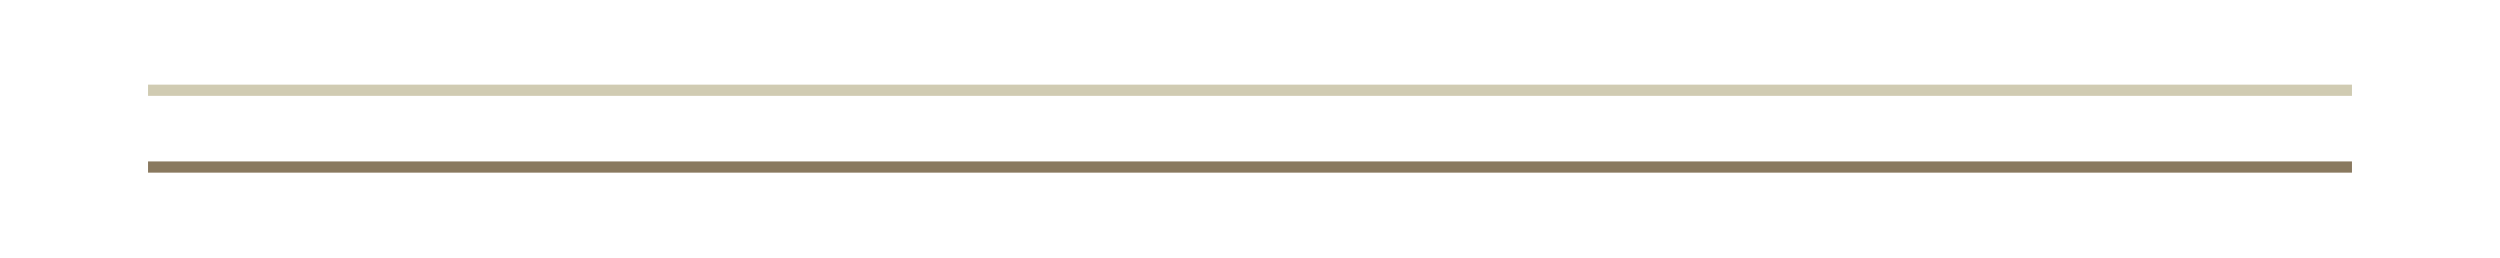 <?xml version="1.0" encoding="utf-8"?>
<!-- Generator: Adobe Illustrator 26.0.1, SVG Export Plug-In . SVG Version: 6.00 Build 0)  -->
<svg version="1.1" id="Livello_1" xmlns="http://www.w3.org/2000/svg" xmlns:xlink="http://www.w3.org/1999/xlink" x="0px" y="0px"
	 viewBox="0 0 315.8 32.6" style="enable-background:new 0 0 315.8 32.6;" xml:space="preserve">
<style type="text/css">
	.st0{fill:none;stroke:#89795F;stroke-width:1.417;stroke-miterlimit:10;}
	.st1{fill:none;stroke:#D0CBB2;stroke-width:1.417;stroke-miterlimit:10;}
</style>
<path class="st0" d="M237.4-28.9c0,0,5.3,5.8,19.9,5.8"/>
<path class="st0" d="M237.4-28.9c0,0-5.3-5.8-19.9-5.8"/>
<path class="st0" d="M157.9-28.9c0,0-5.3-5.8-19.9-5.8"/>
<path class="st0" d="M157.9-28.9c0,0,5.3,5.8,19.9,5.8"/>
<path class="st1" d="M118.1-28.9c0,0,5.3,5.8,19.9,5.8"/>
<path class="st1" d="M157.9-28.9c0,0-5.3,5.8-19.9,5.8"/>
<line class="st1" x1="18.7" y1="11.4" x2="297.1" y2="11.4"/>
<line class="st0" x1="18.7" y1="21.1" x2="297.1" y2="21.1"/>
<path class="st1" d="M38.6-28.9c0,0-5.3-5.8-19.9-5.8"/>
<path class="st1" d="M38.6-28.9c0,0,5.3,5.8,19.9,5.8"/>
<path class="st0" d="M78.4-28.9c0,0-5.3-5.8-19.9-5.8"/>
<path class="st0" d="M38.6-28.9c0,0,5.3-5.8,19.9-5.8"/>
<path class="st0" d="M38.6-28.9c0,0-5.3,5.8-19.9,5.8"/>
<path class="st1" d="M118.1-28.9c0,0-5.3-5.8-19.9-5.8"/>
<path class="st0" d="M78.4-28.9c0,0,5.3,5.8,19.9,5.8"/>
<path class="st0" d="M118.1-28.9c0,0-5.3,5.8-19.9,5.8"/>
<path class="st1" d="M78.4-28.9c0,0-5.3,5.8-19.9,5.8"/>
<path class="st0" d="M118.1-28.9c0,0,5.3-5.8,19.9-5.8"/>
<path class="st1" d="M78.4-28.9c0,0,5.3-5.8,19.9-5.8"/>
<path class="st1" d="M197.7-28.9c0,0,5.3,5.8,19.9,5.8"/>
<path class="st1" d="M237.4-28.9c0,0-5.3,5.8-19.9,5.8"/>
<path class="st1" d="M197.7-28.9c0,0-5.3-5.8-19.9-5.8"/>
<path class="st1" d="M157.9-28.9c0,0,5.3-5.8,19.9-5.8"/>
<path class="st0" d="M197.7-28.9c0,0,5.3-5.8,19.9-5.8"/>
<path class="st0" d="M197.7-28.9c0,0-5.3,5.8-19.9,5.8"/>
<path class="st1" d="M277.2-28.9c0,0,5.3,5.8,19.9,5.8"/>
<path class="st1" d="M277.2-28.9c0,0-5.3-5.8-19.9-5.8"/>
<path class="st1" d="M237.4-28.9c0,0,5.3-5.8,19.9-5.8"/>
<path class="st0" d="M277.2-28.9c0,0,5.3-5.8,19.9-5.8"/>
<path class="st0" d="M277.2-28.9c0,0-5.3,5.8-19.9,5.8"/>
<polyline class="st0" points="297.1,-73.2 273.9,-81.5 250.7,-73.2 227.5,-81.5 204.3,-73.2 181.1,-81.5 157.9,-73.2 134.7,-81.5 
	111.5,-73.2 88.3,-81.5 65.1,-73.2 41.9,-81.5 18.7,-73.2 "/>
<polyline class="st1" points="297.1,-68.3 273.9,-76.6 250.7,-68.3 227.5,-76.6 204.3,-68.3 181.1,-76.6 157.9,-68.3 134.7,-76.6 
	111.5,-68.3 88.3,-76.6 65.1,-68.3 41.9,-76.6 18.7,-68.3 "/>
<path class="st1" d="M24.6,113.7c0,0-5.9-2.3-5.9-9.2c0-6.8,14.4-10.9,10.3-0.7s16.8,1.3,7.8,0.2c-5.1-0.7,4.4-9.7,8.4-1.5
	s-10.5,11.2-10.5,11.2"/>
<path class="st0" d="M48.2,102.4c0,0,35.9-14.3,30.4,3.3c-1.8,5.9-6.8,5.7-6.4,0.9c0.3-3.1-2.1-5.7-6.8-3.9c-1.8,0.7-3.6,2.4-3.6,5
	c0,6,9.6,13,24.5,1.3"/>
<path class="st1" d="M94.8,113.7c0,0-5.9-2.3-5.9-9.2c0-6.8,14.4-10.9,10.3-0.7s16.8,1.3,7.8,0.2c-5.1-0.7,4.4-9.7,8.4-1.5
	c3.9,8.2-10.5,11.2-10.5,11.2"/>
<path class="st0" d="M118.4,102.4c0,0,35.9-14.3,30.4,3.3c-1.8,5.9-6.8,5.7-6.4,0.9c0.3-3.1-2.1-5.7-6.8-3.9c-1.8,0.7-3.6,2.4-3.6,5
	c0,6,9.6,13,24.5,1.3"/>
<path class="st1" d="M165,113.7c0,0-5.9-2.3-5.9-9.2c0-6.8,14.4-10.9,10.3-0.7c-4.1,10.3,16.8,1.3,7.8,0.2c-5.1-0.7,4.4-9.7,8.4-1.5
	s-10.5,11.2-10.5,11.2"/>
<path class="st0" d="M188.7,102.4c0,0,35.9-14.3,30.4,3.3c-1.8,5.9-6.8,5.7-6.4,0.9c0.3-3.1-2.1-5.7-6.8-3.9c-1.8,0.7-3.6,2.4-3.6,5
	c0,6,9.6,13,24.5,1.3"/>
<path class="st1" d="M235.3,113.7c0,0-5.9-2.3-5.9-9.2c0-6.8,14.4-10.9,10.3-0.7c-4.1,10.3,16.8,1.3,7.8,0.2
	c-5.1-0.7,4.4-9.7,8.4-1.5s-10.5,11.2-10.5,11.2"/>
<path class="st0" d="M258.9,102.4c0,0,35.9-14.3,30.4,3.3c-1.8,5.9-6.8,5.7-6.4,0.9c0.3-3.1-2.1-5.7-6.8-3.9c-1.8,0.7-3.6,2.4-3.6,5
	c0,6,9.6,13,24.5,1.3"/>
</svg>

